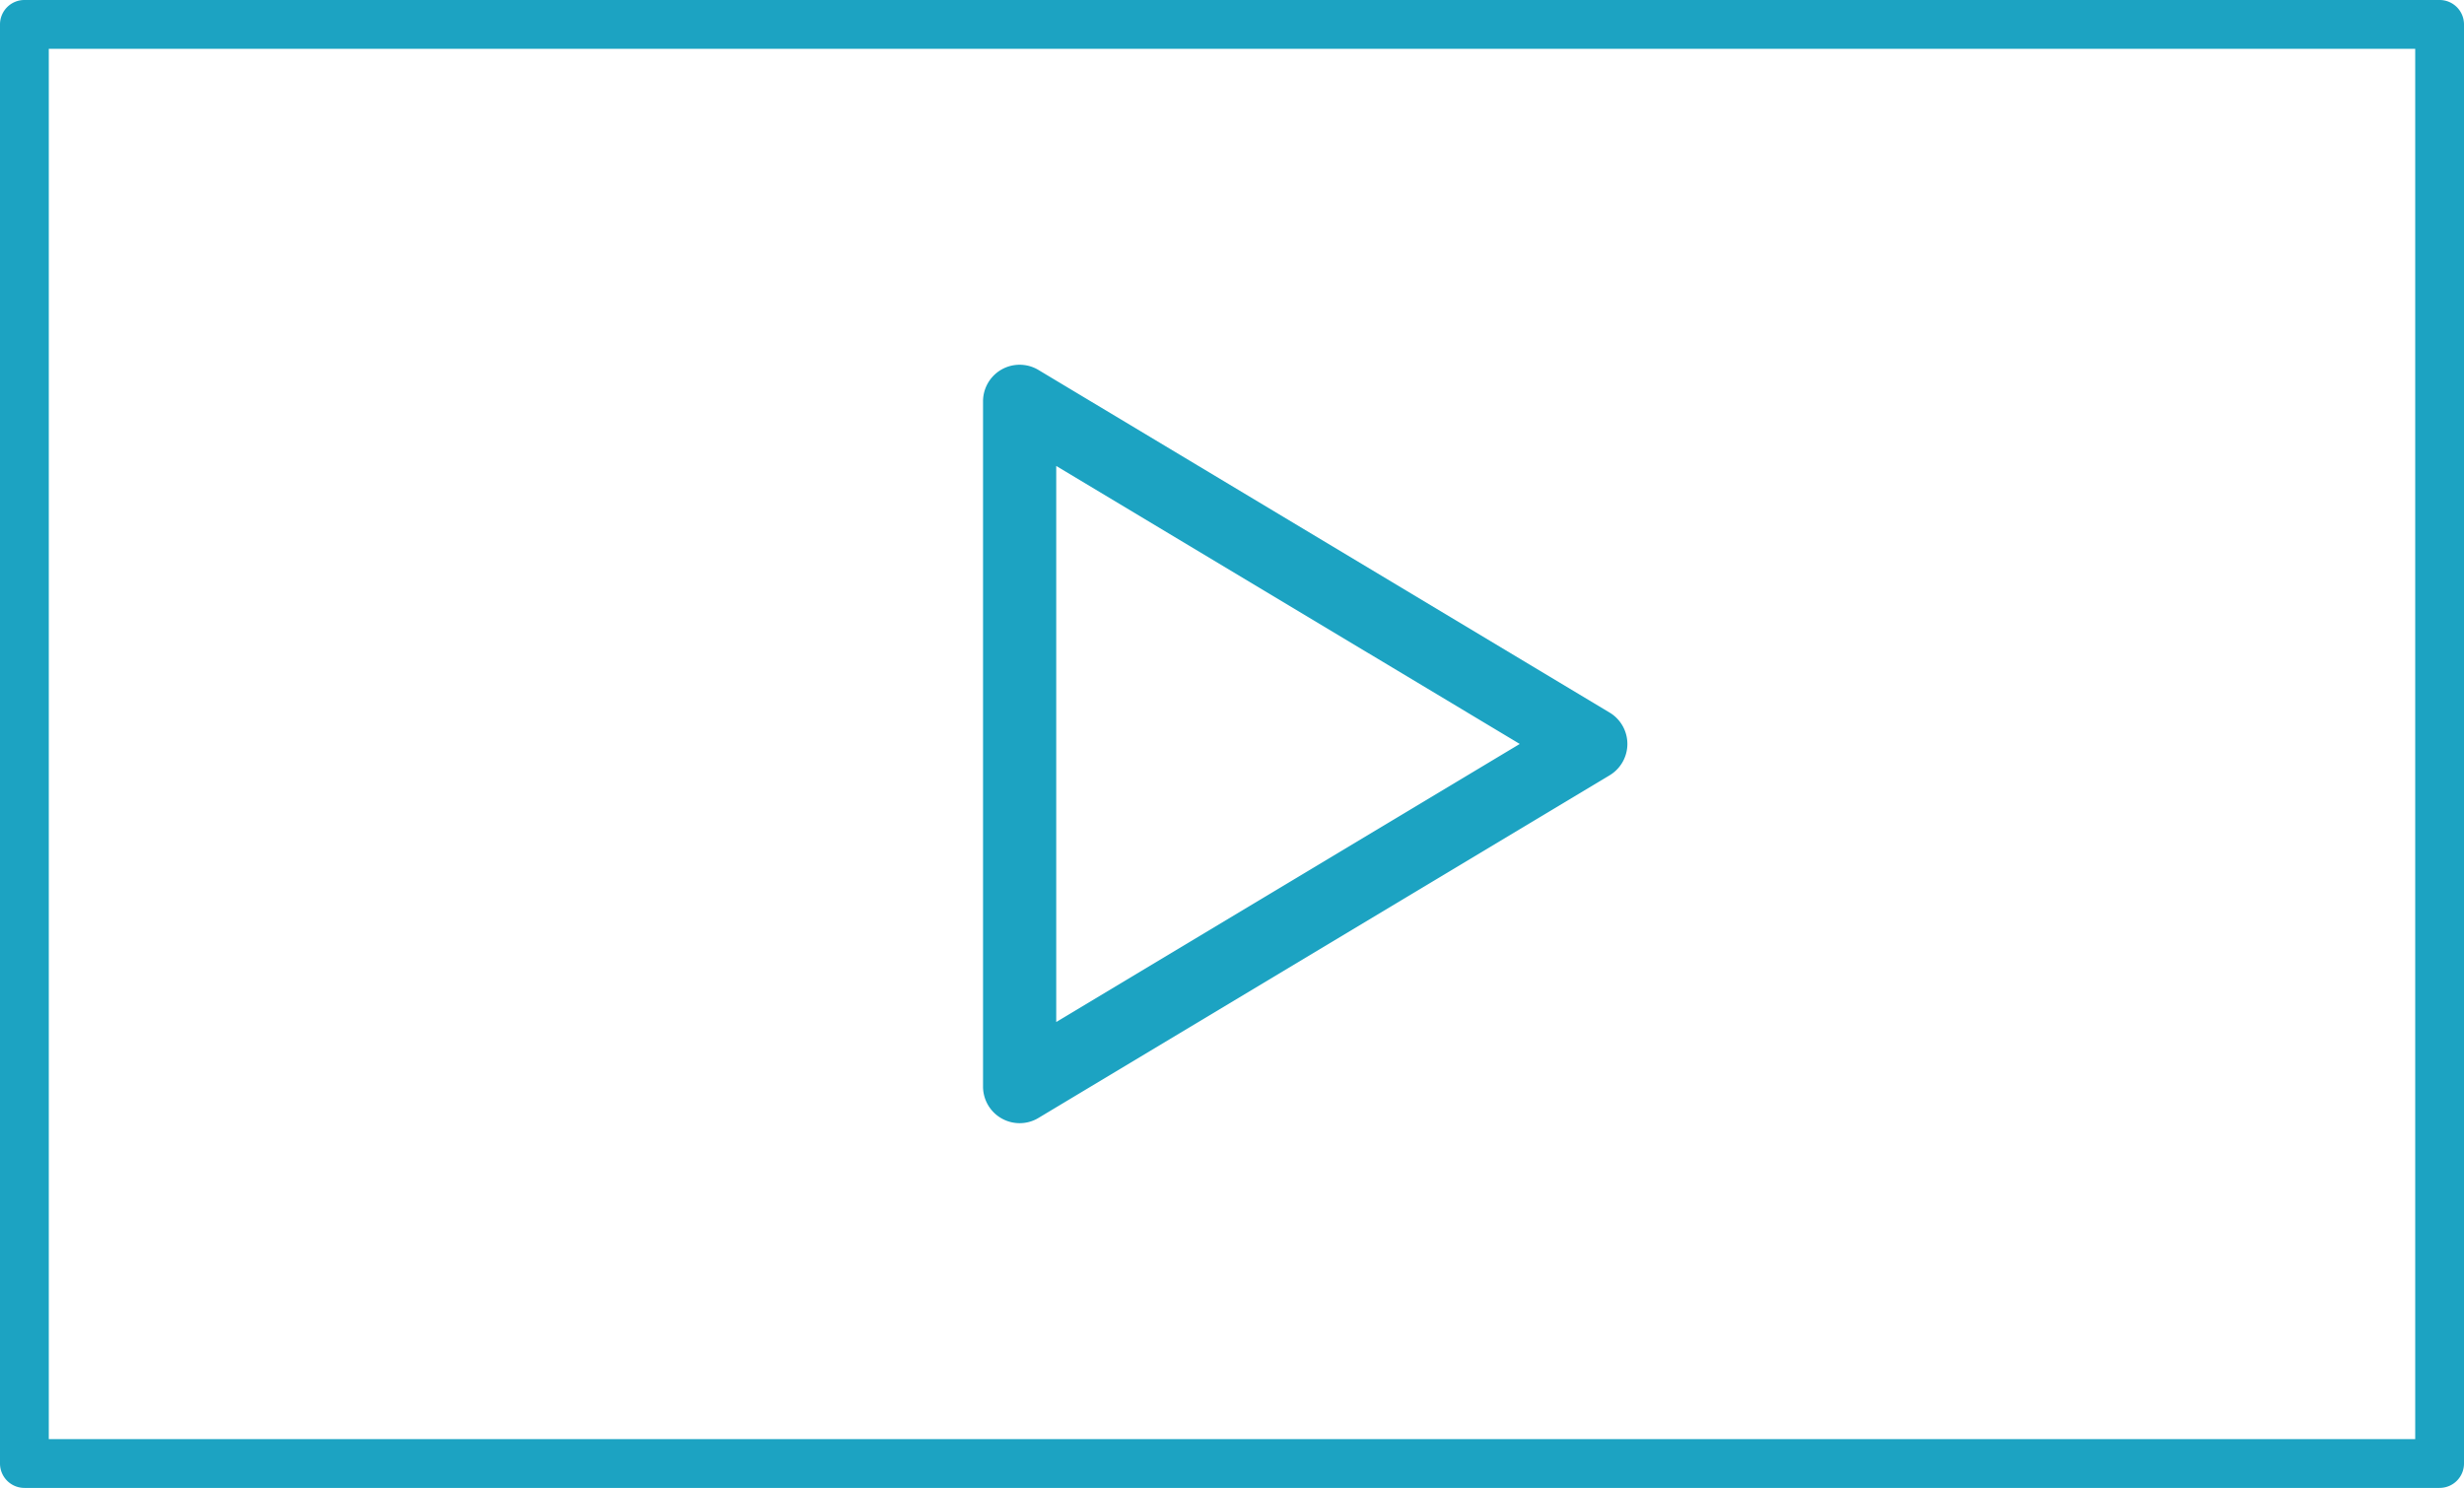 <svg xmlns="http://www.w3.org/2000/svg" width="101" height="61" viewBox="0 0 101 61">
  <path id="video" d="M41.795,46.047a1.5,1.5,0,0,1-1.5-1.5V16.454a1.5,1.5,0,0,1,2.271-1.287L65.978,29.213a1.5,1.5,0,0,1,0,2.573L42.566,45.833a1.488,1.488,0,0,1-.771.214m1.5-26.944V41.9l19-11.4ZM100,61H1a1,1,0,0,1-1-1V1A1,1,0,0,1,1,0h99a1,1,0,0,1,1,1V60a1,1,0,0,1-1,1M2,59H99V2H2Z" fill="#1ca3c2"/>
</svg>
